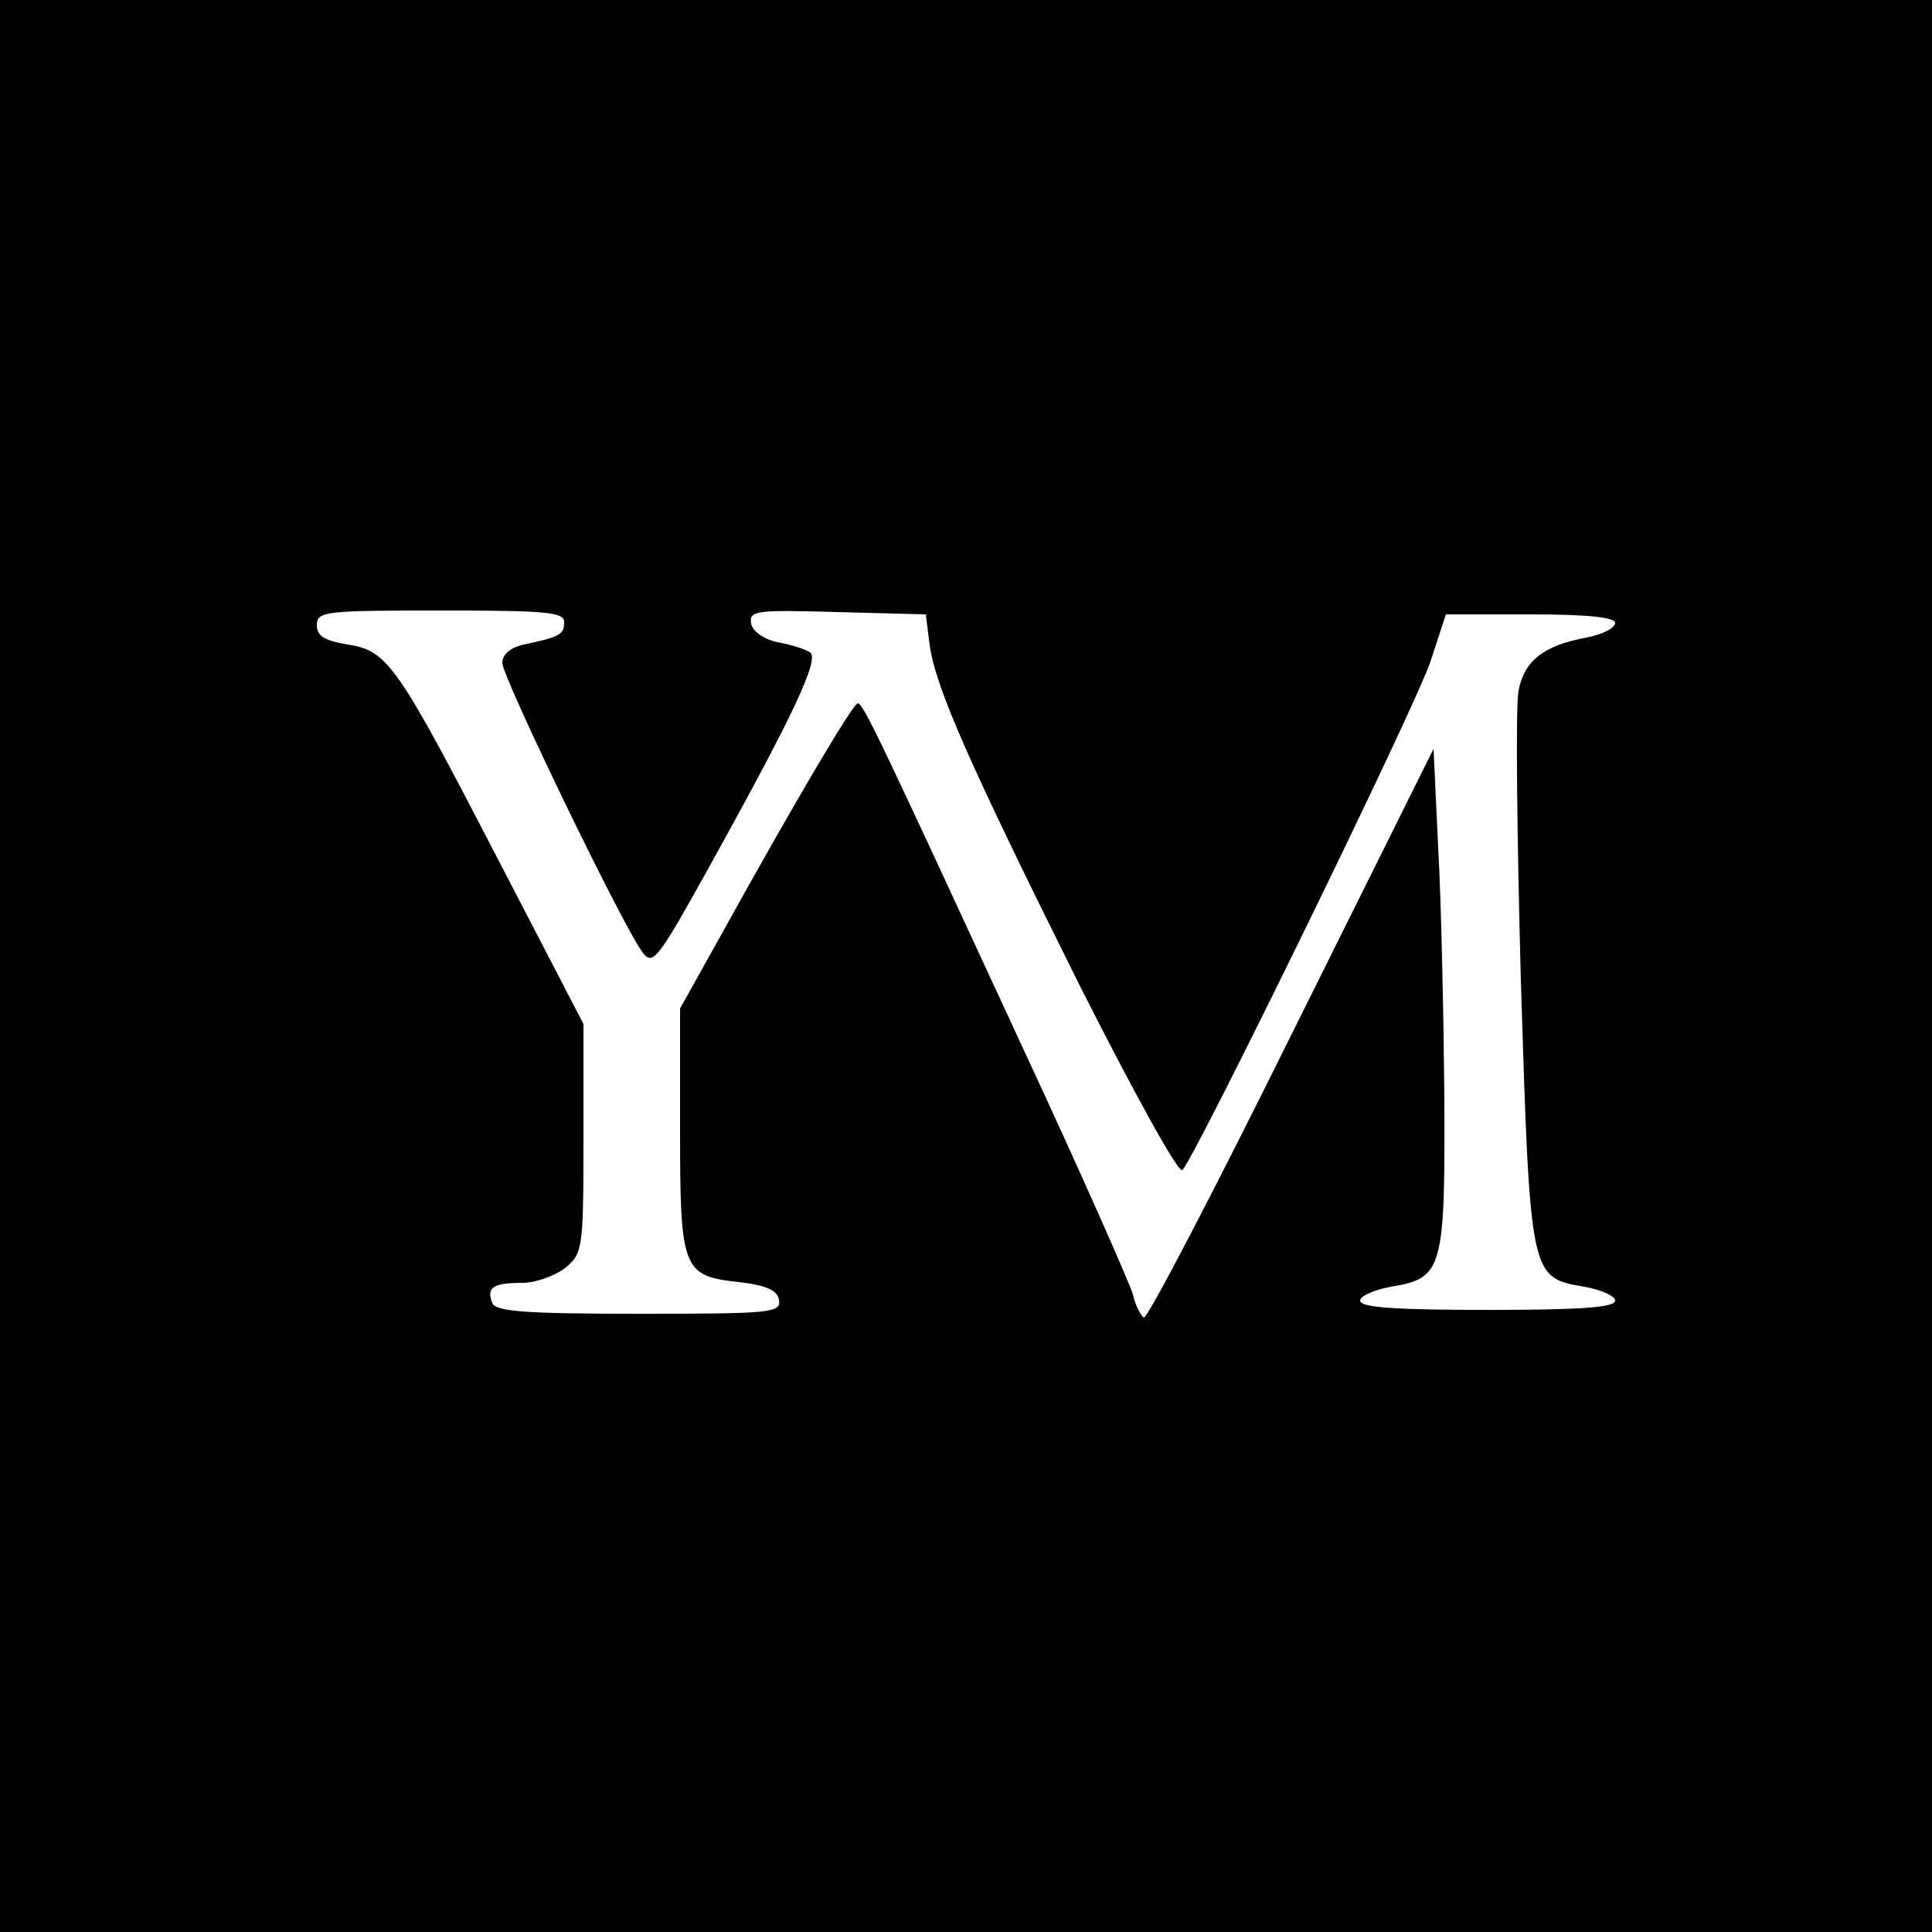 <?xml version="1.0" standalone="no"?>
<!DOCTYPE svg PUBLIC "-//W3C//DTD SVG 20010904//EN"
 "http://www.w3.org/TR/2001/REC-SVG-20010904/DTD/svg10.dtd">
<svg version="1.0" xmlns="http://www.w3.org/2000/svg"
 width="250pt" height="250pt" viewBox="0 0 250 250"
 preserveAspectRatio="xMidYMid meet">
<g transform="translate(0,250) scale(0.1,-0.1)"
fill="#000000" stroke="none">
<path d="M0 1250 l0 -1250 1250 0 1250 0 0 1250 0 1250 -1250 0 -1250 0 0
-1250z m730 445 c0 -16 -5 -19 -52 -29 -18 -4 -28 -13 -28 -24 0 -18 158 -345
182 -375 13 -17 20 -7 85 110 111 200 144 271 131 279 -6 4 -25 10 -42 13 -18
4 -32 14 -34 24 -3 17 6 18 111 15 l115 -3 5 -40 c8 -56 53 -157 196 -444 70
-138 126 -240 131 -235 18 19 302 600 321 658 l20 61 110 0 c75 0 109 -4 109
-11 0 -7 -17 -15 -37 -19 -55 -10 -81 -30 -88 -69 -4 -18 -2 -188 3 -376 12
-384 12 -383 82 -395 22 -4 40 -12 40 -18 0 -9 -46 -12 -165 -12 -119 0 -165
3 -165 12 0 6 18 14 40 18 67 11 70 22 69 245 -1 107 -4 253 -8 323 l-6 128
-184 -370 c-101 -204 -187 -369 -191 -366 -4 3 -11 16 -14 30 -4 14 -67 157
-142 318 -184 398 -207 447 -214 447 -6 0 -79 -123 -177 -300 l-53 -95 0 -156
c0 -182 3 -190 76 -198 36 -4 50 -11 52 -23 3 -17 -11 -18 -181 -18 -149 0
-186 3 -190 14 -8 20 1 26 39 26 17 0 42 9 55 19 23 19 24 24 24 168 l0 148
-109 210 c-132 255 -144 273 -196 281 -30 5 -40 11 -40 25 0 18 10 19 160 19
137 0 160 -2 160 -15z"/>
</g>
</svg>
